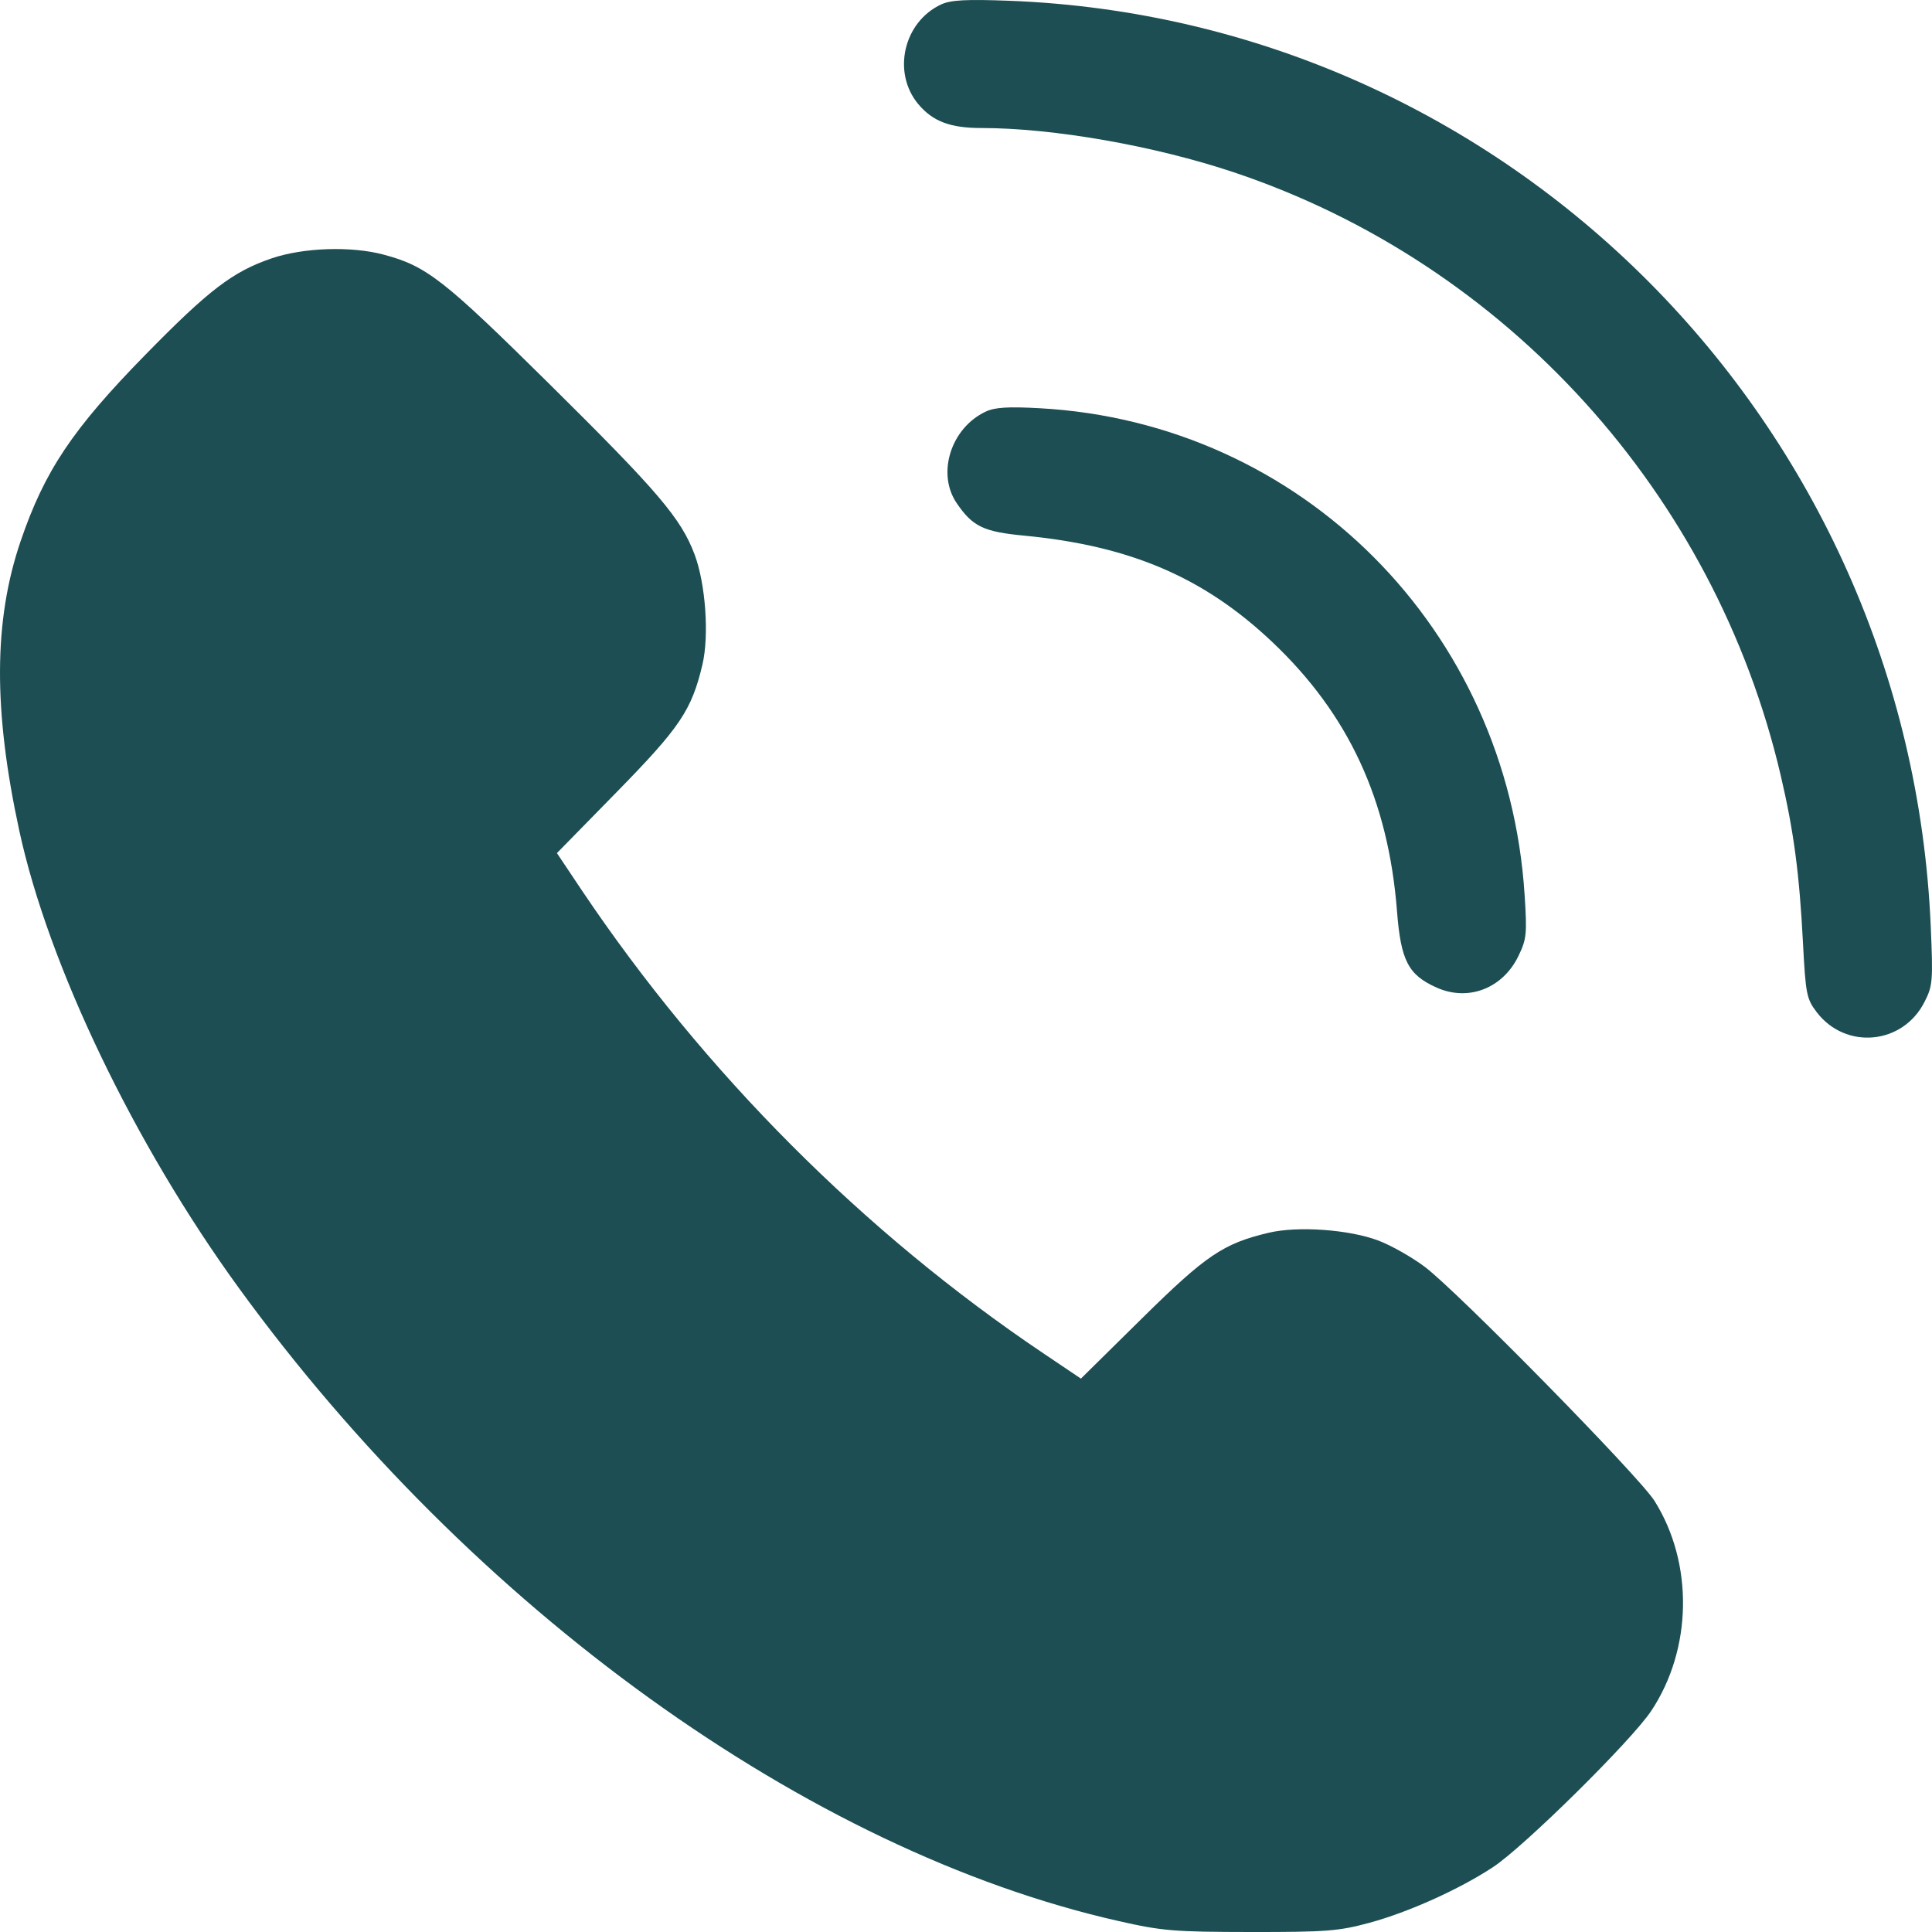 <?xml version="1.0" encoding="UTF-8"?> <svg xmlns="http://www.w3.org/2000/svg" width="23" height="23" viewBox="0 0 23 23" fill="none"> <path fill-rule="evenodd" clip-rule="evenodd" d="M11.206 0.052C10.756 0.26 10.617 0.864 10.933 1.241C11.105 1.445 11.312 1.524 11.681 1.524C12.54 1.524 13.743 1.735 14.688 2.051C17.933 3.138 20.412 5.871 21.198 9.227C21.354 9.892 21.421 10.395 21.464 11.225C21.496 11.836 21.507 11.891 21.627 12.049C21.971 12.501 22.652 12.438 22.91 11.929C23.009 11.736 23.013 11.681 22.985 11.027C22.726 5.032 17.948 0.234 12.01 0.009C11.504 -0.01 11.319 -0 11.206 0.052ZM3.233 3.076C2.77 3.234 2.486 3.452 1.73 4.224C0.863 5.109 0.53 5.607 0.245 6.444C-0.077 7.39 -0.081 8.456 0.23 9.891C0.577 11.492 1.599 13.62 2.841 15.33C5.615 19.149 9.624 22.035 13.314 22.869C13.837 22.988 13.976 22.999 14.892 23C15.794 23.001 15.939 22.989 16.304 22.89C16.771 22.763 17.37 22.493 17.772 22.229C18.14 21.988 19.419 20.725 19.656 20.37C20.147 19.633 20.164 18.611 19.696 17.867C19.514 17.577 17.348 15.371 16.96 15.08C16.808 14.966 16.561 14.826 16.41 14.769C16.062 14.637 15.449 14.593 15.102 14.676C14.563 14.804 14.357 14.943 13.593 15.697L12.868 16.412L12.421 16.111C10.283 14.673 8.381 12.765 6.927 10.6L6.63 10.156L7.343 9.428C8.095 8.66 8.234 8.454 8.362 7.913C8.444 7.565 8.4 6.95 8.269 6.601C8.106 6.17 7.84 5.857 6.539 4.57C5.279 3.324 5.078 3.167 4.566 3.031C4.181 2.928 3.61 2.947 3.233 3.076ZM11.735 4.9C11.321 5.094 11.149 5.635 11.388 5.988C11.578 6.268 11.708 6.331 12.196 6.377C13.457 6.498 14.331 6.873 15.143 7.64C16.055 8.502 16.528 9.523 16.631 10.848C16.677 11.437 16.765 11.607 17.105 11.758C17.482 11.925 17.891 11.766 18.077 11.38C18.174 11.18 18.18 11.118 18.15 10.651C17.946 7.492 15.496 5.033 12.38 4.86C12.002 4.839 11.843 4.849 11.735 4.9Z" fill="#1C4E53"></path> </svg> 